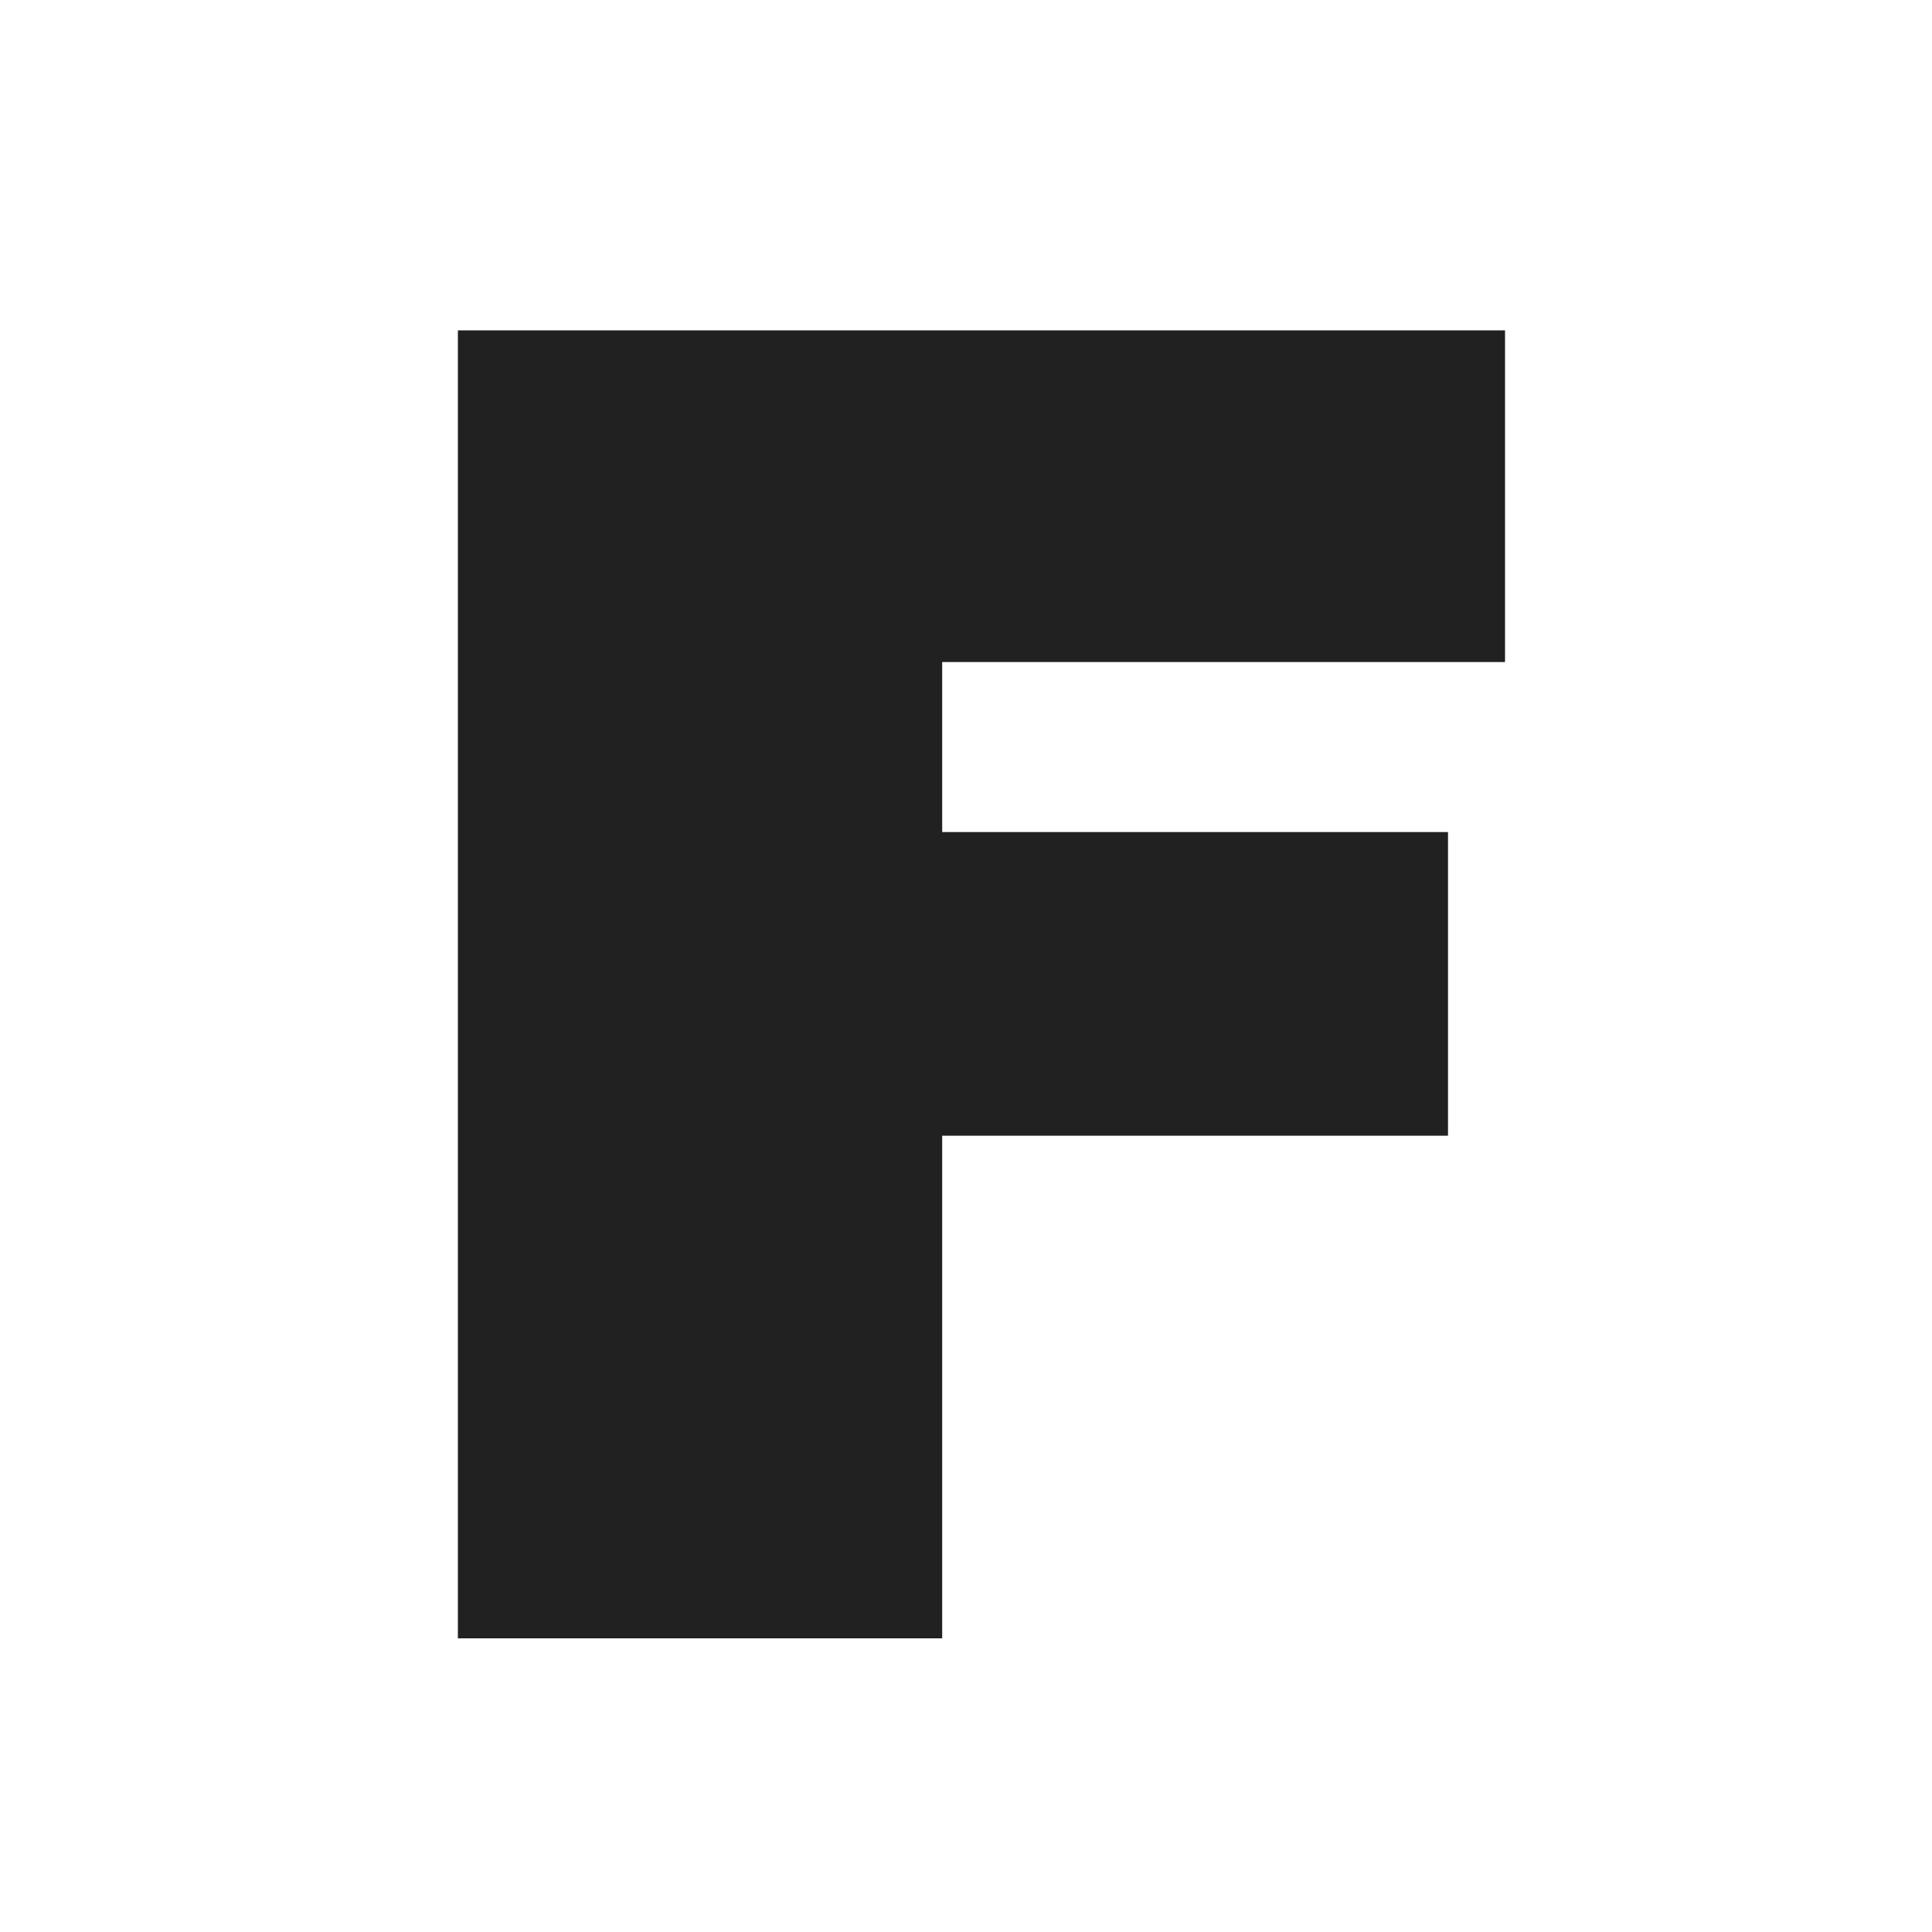 <svg width="1000" height="1000" viewBox="0 0 1000 1000" fill="none" xmlns="http://www.w3.org/2000/svg">
<style>
  #favicon-bg {
    fill: white;
  }

  #favicon-letter {
    fill: #212121;
  }

  @media (prefers-color-scheme: dark) {
    #favicon-bg {
      fill: #212121;
    }

    #favicon-letter {
      fill: white;
    }
  }
</style>
<rect id="favicon-bg" width="1000" height="1000"/>
<path id="favicon-letter" d="M237 848H487.675V587.839H749.48V430.678H487.675V342.668H779V171H237V848Z"/>
</svg>
